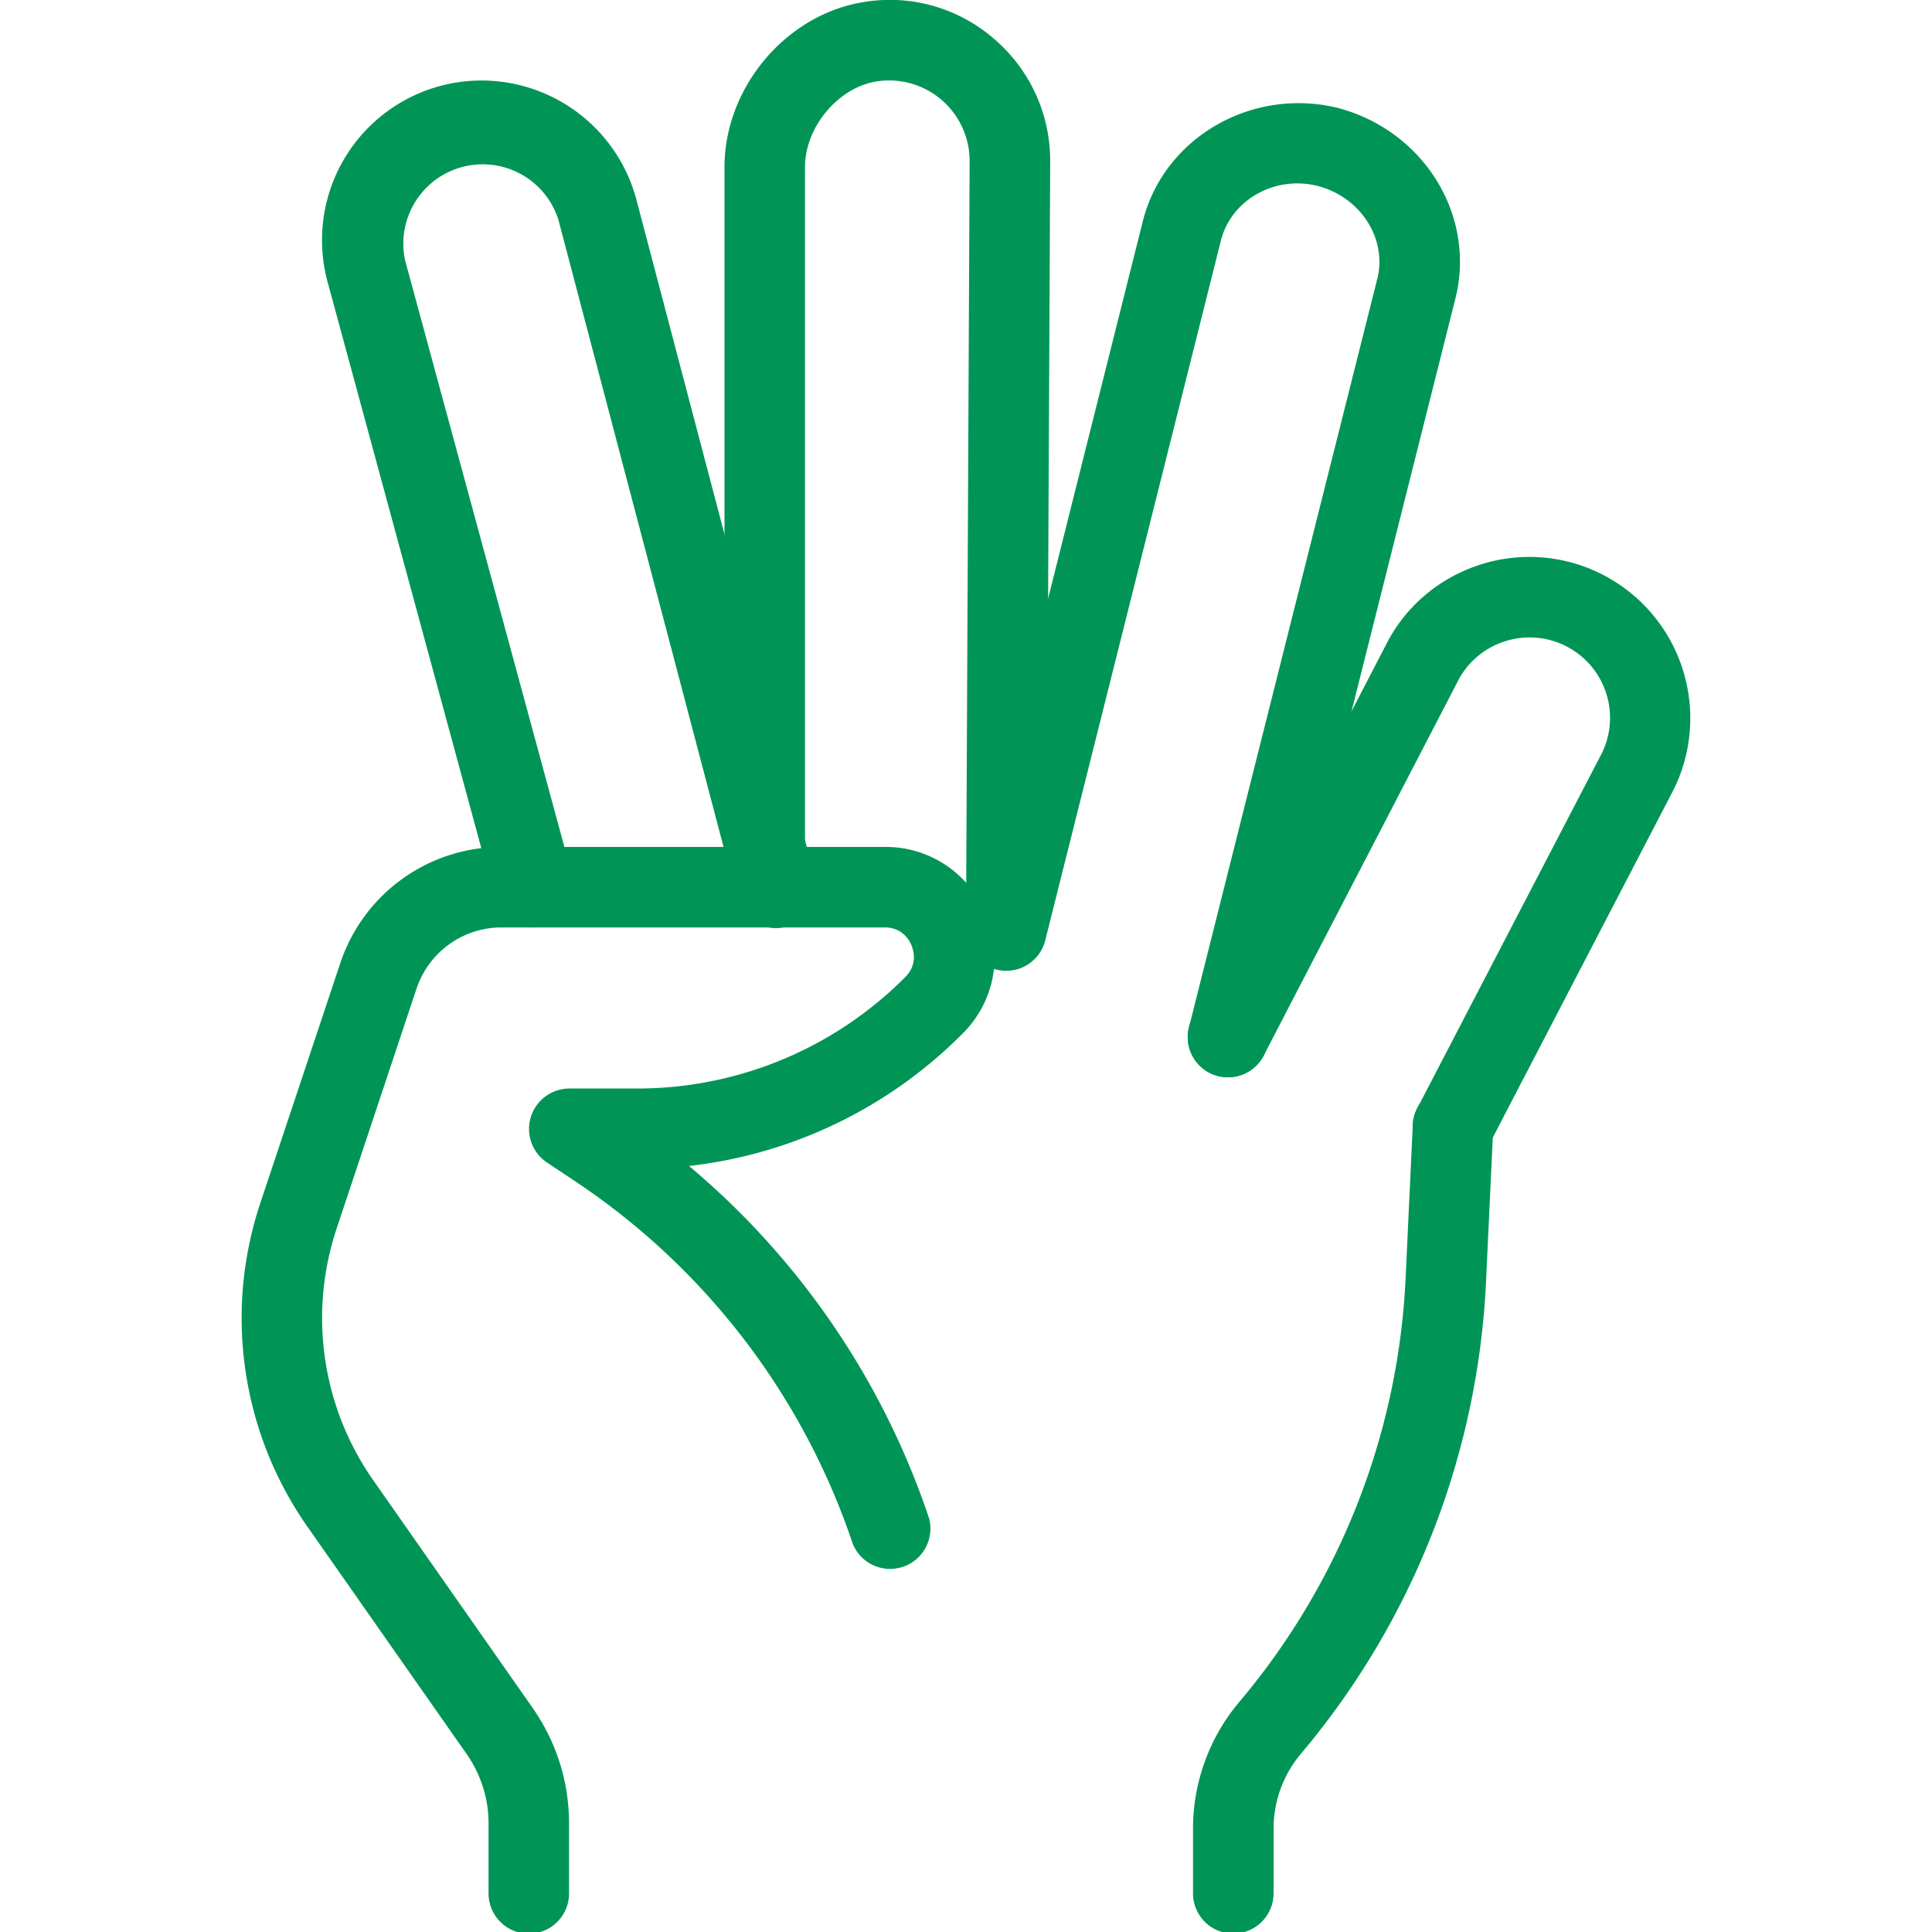 <svg xmlns="http://www.w3.org/2000/svg" version="1.1" xmlns:xlink="http://www.w3.org/1999/xlink" width="512" height="512" x="0" y="0" viewBox="0 0 24 24" style="enable-background:new 0 0 512 512" xml:space="preserve" class=""><g><path d="M6.569 24.021a.5.5 0 0 1-.5-.5v-.869c0-.309-.094-.606-.271-.861l-1.984-2.833a4.518 4.518 0 0 1-.583-4.005l.996-2.988a2.11 2.11 0 0 1 2.004-1.444h4.76a1.34 1.34 0 0 1 1.257.84 1.338 1.338 0 0 1-.295 1.483 5.686 5.686 0 0 1-3.394 1.64 9.762 9.762 0 0 1 2.983 4.379.501.501 0 0 1-.948.317 8.754 8.754 0 0 0-3.435-4.496l-.369-.246a.502.502 0 0 1 .278-.916h.835a4.693 4.693 0 0 0 3.342-1.384c.154-.154.106-.326.078-.394s-.116-.223-.333-.223H6.23c-.479 0-.904.306-1.056.761l-.995 2.988a3.514 3.514 0 0 0 .454 3.113l1.984 2.834c.296.424.452.92.452 1.435v.869a.5.5 0 0 1-.5.5z" fill="#009556" opacity="1" data-original="#000000" class=""></path><path d="M15.256 13.383a.5.5 0 0 1-.486-.622l2.336-9.285a.848.848 0 0 0 .024-.319c-.043-.4-.349-.74-.761-.847-.533-.134-1.071.172-1.201.672l-2.179 8.681a.5.5 0 1 1-.969-.244l2.18-8.685c.267-1.027 1.349-1.651 2.412-1.395.821.212 1.425.898 1.513 1.709.025.228.009.448-.049.675l-2.336 9.282a.501.501 0 0 1-.484.378z" fill="#009556" opacity="1" data-original="#000000" class=""></path><path d="M18.048 14.5a.5.5 0 0 1-.443-.731l2.297-4.419a.999.999 0 0 0-1.226-1.377.993.993 0 0 0-.575.506l-2.403 4.634a.503.503 0 0 1-.674.214.502.502 0 0 1-.214-.675l2.398-4.624c.23-.47.639-.829 1.144-1.002a1.993 1.993 0 0 1 1.528.098 2.005 2.005 0 0 1 .914 2.678l-2.302 4.429a.5.5 0 0 1-.444.269zM6.628 11.521a.5.5 0 0 1-.482-.369L4.066 3.49a1.983 1.983 0 0 1 1.707-2.479 1.992 1.992 0 0 1 2.133 1.47l2.214 8.412a.5.5 0 1 1-.967.254L6.938 2.735a.986.986 0 0 0-1.906.498l2.079 7.656a.5.5 0 0 1-.483.632z" fill="#009556" opacity="1" data-original="#000000" class=""></path><path d="M12.5 12.04h-.002a.5.5 0 0 1-.498-.502l.045-9.537a1 1 0 0 0-1.181-.985c-.468.088-.864.573-.864 1.059v8.945a.5.5 0 0 1-1 .001V2.075c0-.97.738-1.866 1.682-2.041a1.972 1.972 0 0 1 1.646.431c.458.382.72.943.718 1.54L13 11.542a.5.5 0 0 1-.5.498zM15.32 24.02a.5.5 0 0 1-.5-.5v-.804c0-.578.206-1.139.579-1.579a8.794 8.794 0 0 0 2.061-5.241l.09-1.919c.013-.275.245-.52.523-.476a.5.5 0 0 1 .476.522l-.09 1.919a9.811 9.811 0 0 1-2.296 5.841 1.44 1.44 0 0 0-.342.933v.804a.502.502 0 0 1-.501.5z" fill="#009556" opacity="1" data-original="#000000" class=""></path></g></svg>